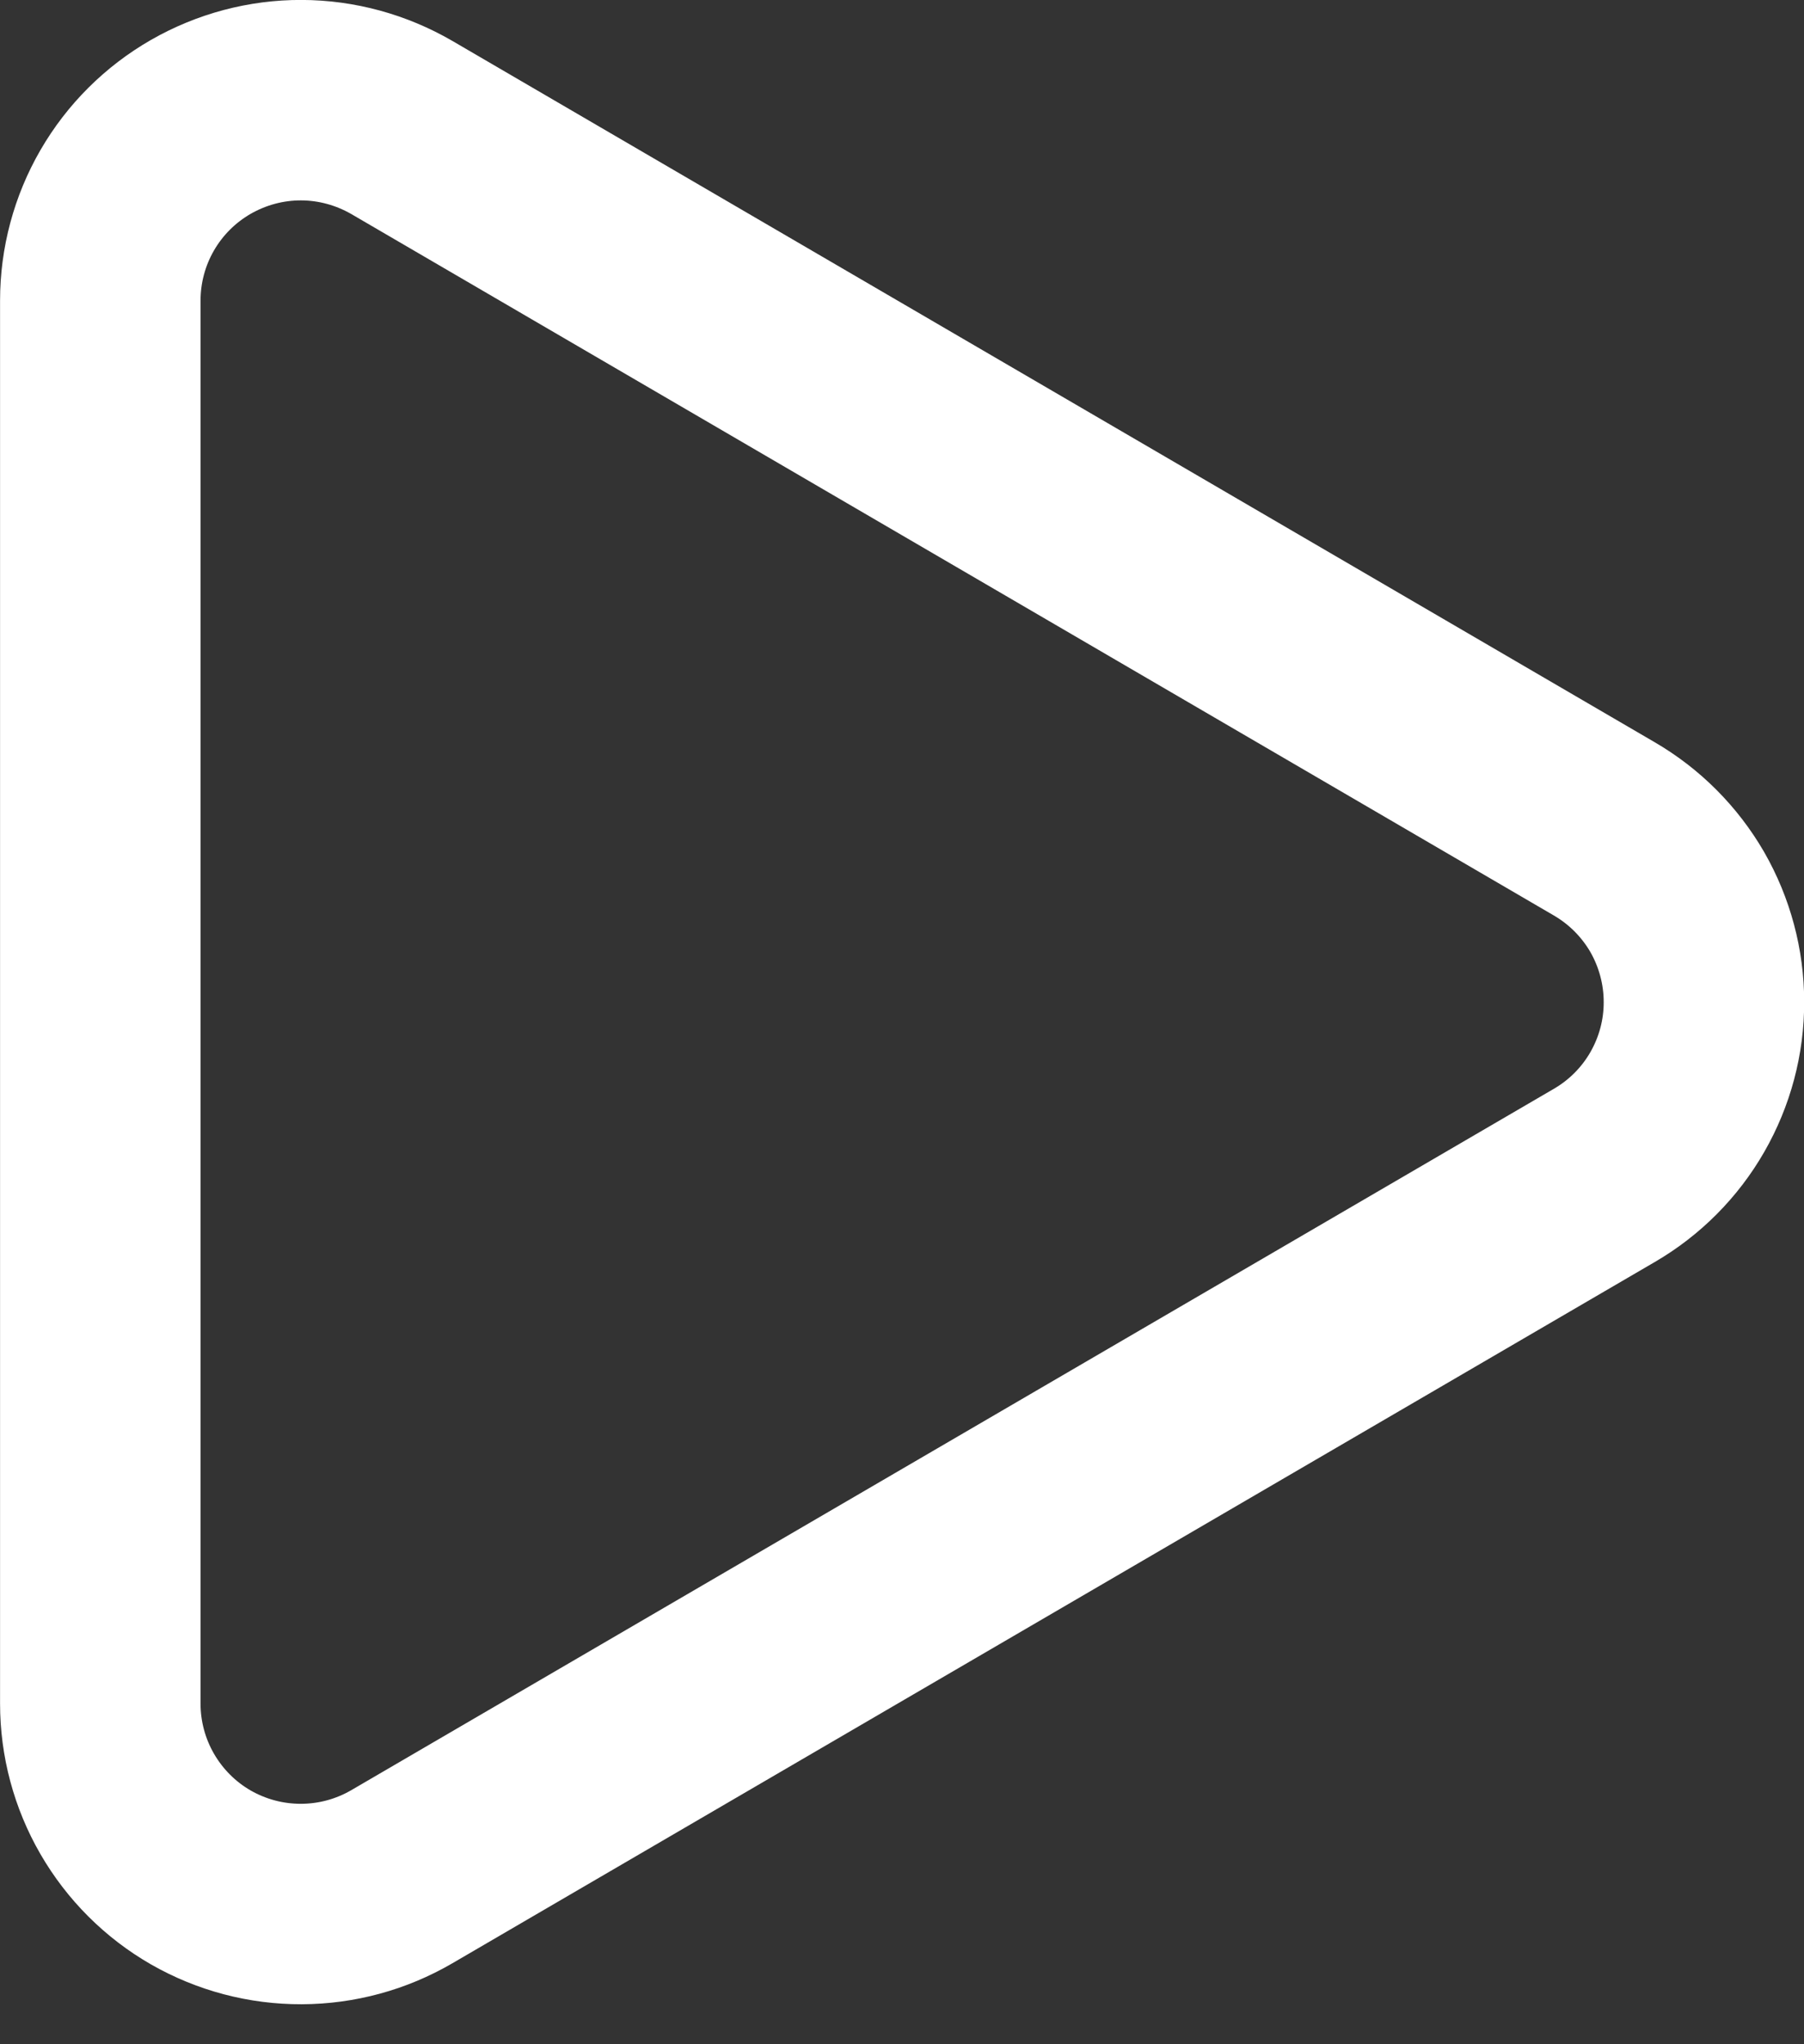 <svg width="15" height="17" viewBox="0 0 15 17" fill="none" xmlns="http://www.w3.org/2000/svg">
<rect x="0" y="0" width="15" height="17" fill="#333333" stroke="none"/>
<path d="M0.834 2.5C0.834 2.207 0.911 1.919 1.058 1.665C1.205 1.411 1.416 1.201 1.67 1.055C1.925 0.909 2.213 0.832 2.506 0.833C2.8 0.834 3.087 0.913 3.341 1.06L13.338 6.892C13.591 7.039 13.8 7.249 13.946 7.501C14.091 7.754 14.168 8.041 14.168 8.332C14.169 8.624 14.092 8.911 13.947 9.164C13.802 9.417 13.593 9.627 13.341 9.774L3.341 15.607C3.087 15.755 2.8 15.833 2.506 15.834C2.213 15.835 1.925 15.759 1.67 15.613C1.416 15.467 1.205 15.256 1.058 15.002C0.911 14.748 0.834 14.46 0.834 14.167V2.5Z" stroke="white" stroke-width="1.667" stroke-linecap="round" stroke-linejoin="round"/>
</svg>
